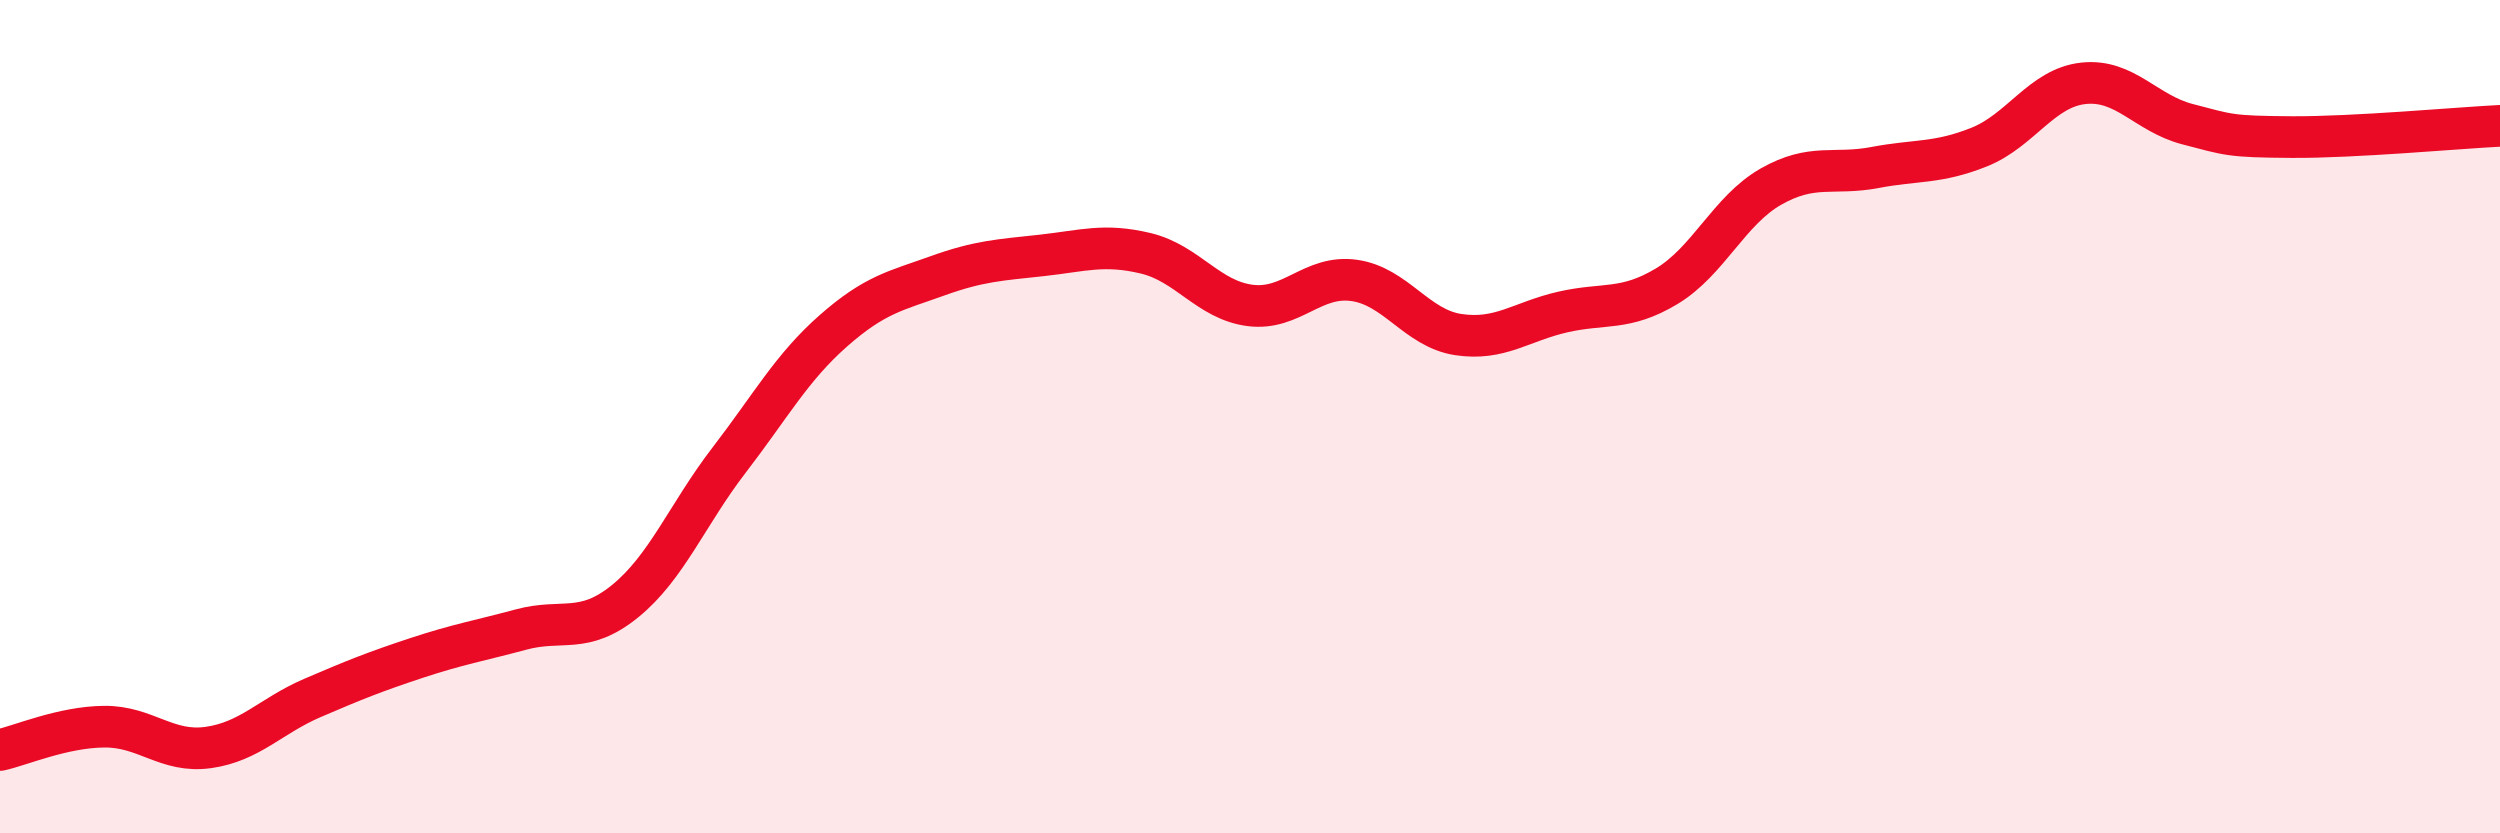 
    <svg width="60" height="20" viewBox="0 0 60 20" xmlns="http://www.w3.org/2000/svg">
      <path
        d="M 0,18 C 0.5,17.89 1.5,17.45 2.5,17.44 C 3.5,17.43 4,18.08 5,17.94 C 6,17.8 6.5,17.18 7.5,16.75 C 8.5,16.32 9,16.12 10,15.79 C 11,15.46 11.5,15.38 12.5,15.11 C 13.5,14.84 14,15.24 15,14.43 C 16,13.62 16.5,12.34 17.5,11.04 C 18.5,9.74 19,8.82 20,7.94 C 21,7.06 21.5,6.98 22.5,6.62 C 23.5,6.26 24,6.24 25,6.13 C 26,6.02 26.5,5.84 27.5,6.08 C 28.5,6.32 29,7.2 30,7.33 C 31,7.46 31.5,6.59 32.5,6.73 C 33.5,6.87 34,7.88 35,8.03 C 36,8.18 36.5,7.72 37.5,7.49 C 38.5,7.26 39,7.47 40,6.87 C 41,6.27 41.5,5.05 42.5,4.48 C 43.5,3.91 44,4.21 45,4.02 C 46,3.83 46.5,3.93 47.5,3.53 C 48.5,3.13 49,2.11 50,2 C 51,1.89 51.5,2.72 52.5,2.98 C 53.5,3.24 53.5,3.28 55,3.29 C 56.5,3.3 59,3.07 60,3.02L60 20L0 20Z"
        fill="#EB0A25"
        opacity="0.1"
        stroke-linecap="round"
        stroke-linejoin="round"
      />
      <path
        d="M 0,18 C 0.5,17.89 1.5,17.45 2.5,17.44 C 3.5,17.43 4,18.08 5,17.94 C 6,17.8 6.5,17.18 7.5,16.75 C 8.5,16.32 9,16.12 10,15.79 C 11,15.46 11.5,15.38 12.5,15.11 C 13.5,14.84 14,15.24 15,14.43 C 16,13.62 16.5,12.34 17.5,11.04 C 18.5,9.74 19,8.82 20,7.94 C 21,7.06 21.5,6.98 22.5,6.62 C 23.5,6.26 24,6.24 25,6.13 C 26,6.02 26.5,5.84 27.5,6.08 C 28.5,6.32 29,7.2 30,7.33 C 31,7.46 31.5,6.59 32.5,6.73 C 33.5,6.87 34,7.88 35,8.03 C 36,8.18 36.5,7.72 37.5,7.49 C 38.5,7.26 39,7.47 40,6.87 C 41,6.27 41.5,5.05 42.5,4.48 C 43.5,3.91 44,4.21 45,4.02 C 46,3.83 46.5,3.93 47.5,3.53 C 48.5,3.13 49,2.11 50,2 C 51,1.89 51.5,2.72 52.5,2.98 C 53.5,3.24 53.5,3.28 55,3.29 C 56.5,3.3 59,3.07 60,3.02"
        stroke="#EB0A25"
        stroke-width="1"
        fill="none"
        stroke-linecap="round"
        stroke-linejoin="round"
      />
    </svg>
  